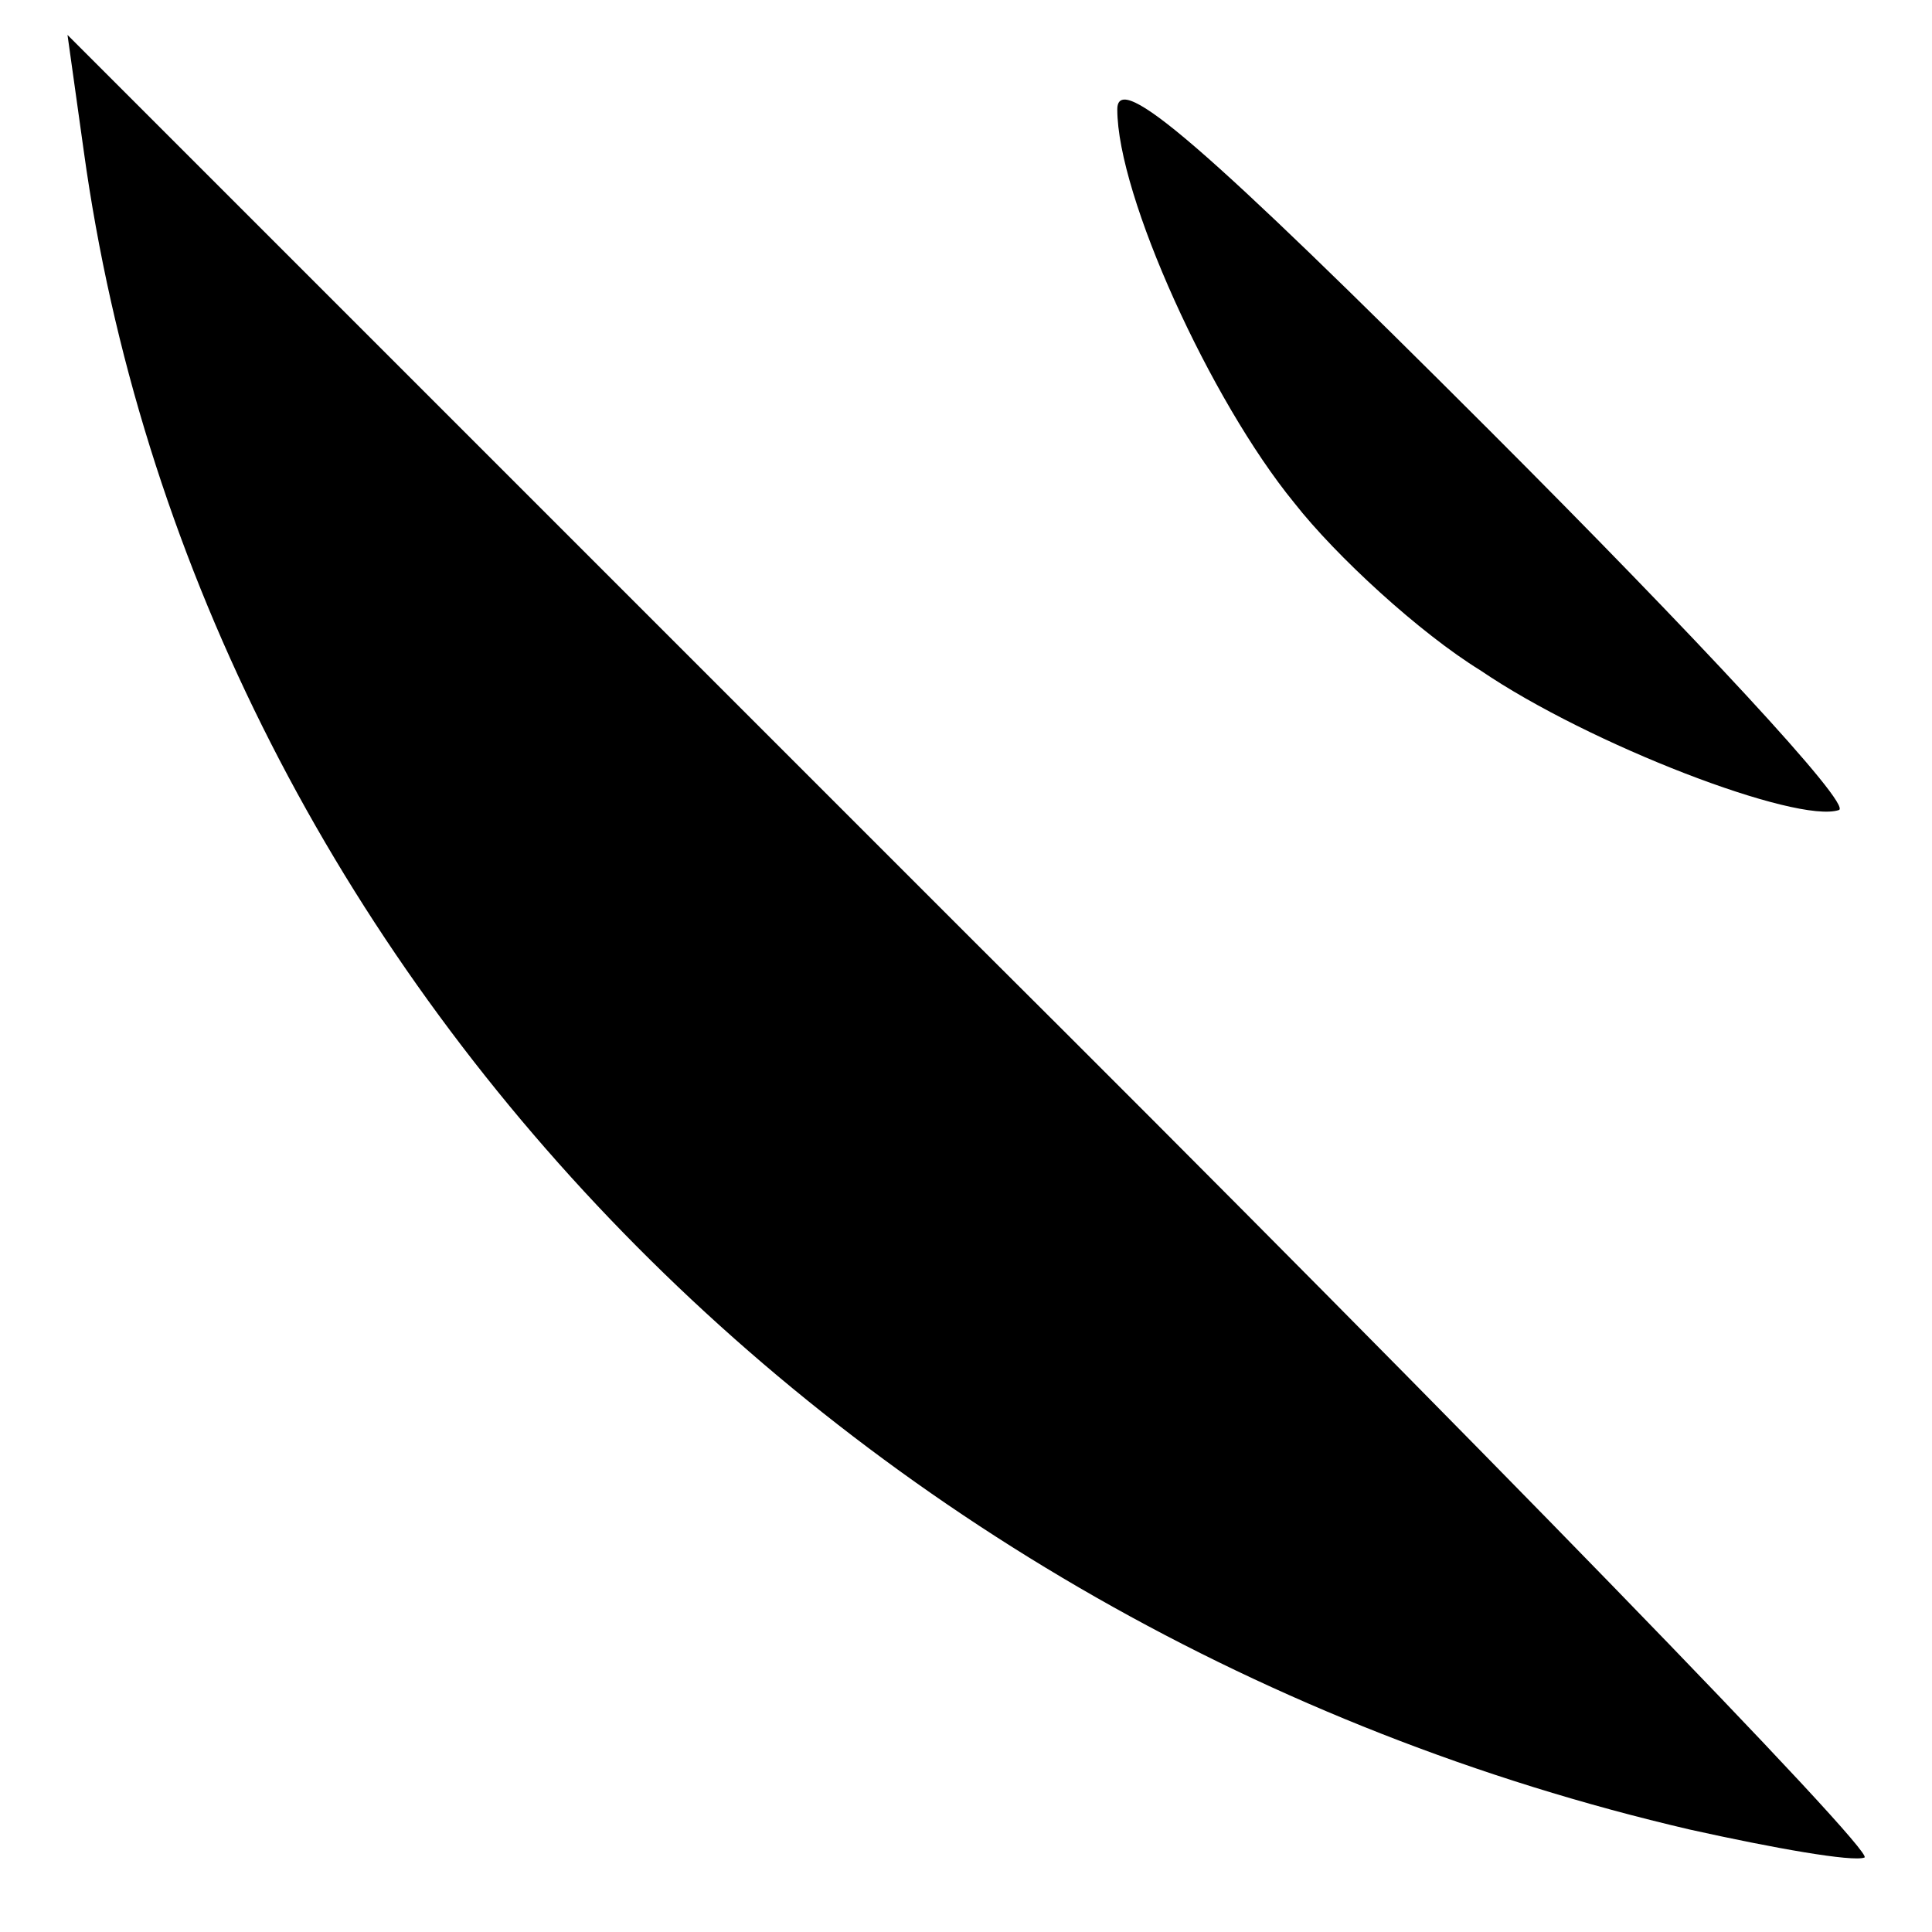 <?xml version="1.0" standalone="no"?>
<!DOCTYPE svg PUBLIC "-//W3C//DTD SVG 20010904//EN"
 "http://www.w3.org/TR/2001/REC-SVG-20010904/DTD/svg10.dtd">
<svg version="1.0" xmlns="http://www.w3.org/2000/svg"
 width="83pt" height="83pt" viewBox="0 0 83 83"
 preserveAspectRatio="xMidYMid meet">

<g transform="translate(0,83) scale(0.1,-0.1)"
fill="#000000" stroke="none">
<path d="M36 765 c48 -347 325 -636 690 -721 36 -8 70 -14 75 -12 5 2 -167
179 -382 393 l-390 390 7 -50z"/>
<path d="M480 783 c0 -37 40 -125 76 -169 18 -23 54 -56 80 -72 47 -32 136
-66 154 -60 6 2 -62 75 -150 163 -123 123 -160 155 -160 138z"/>
</g>
</svg>

